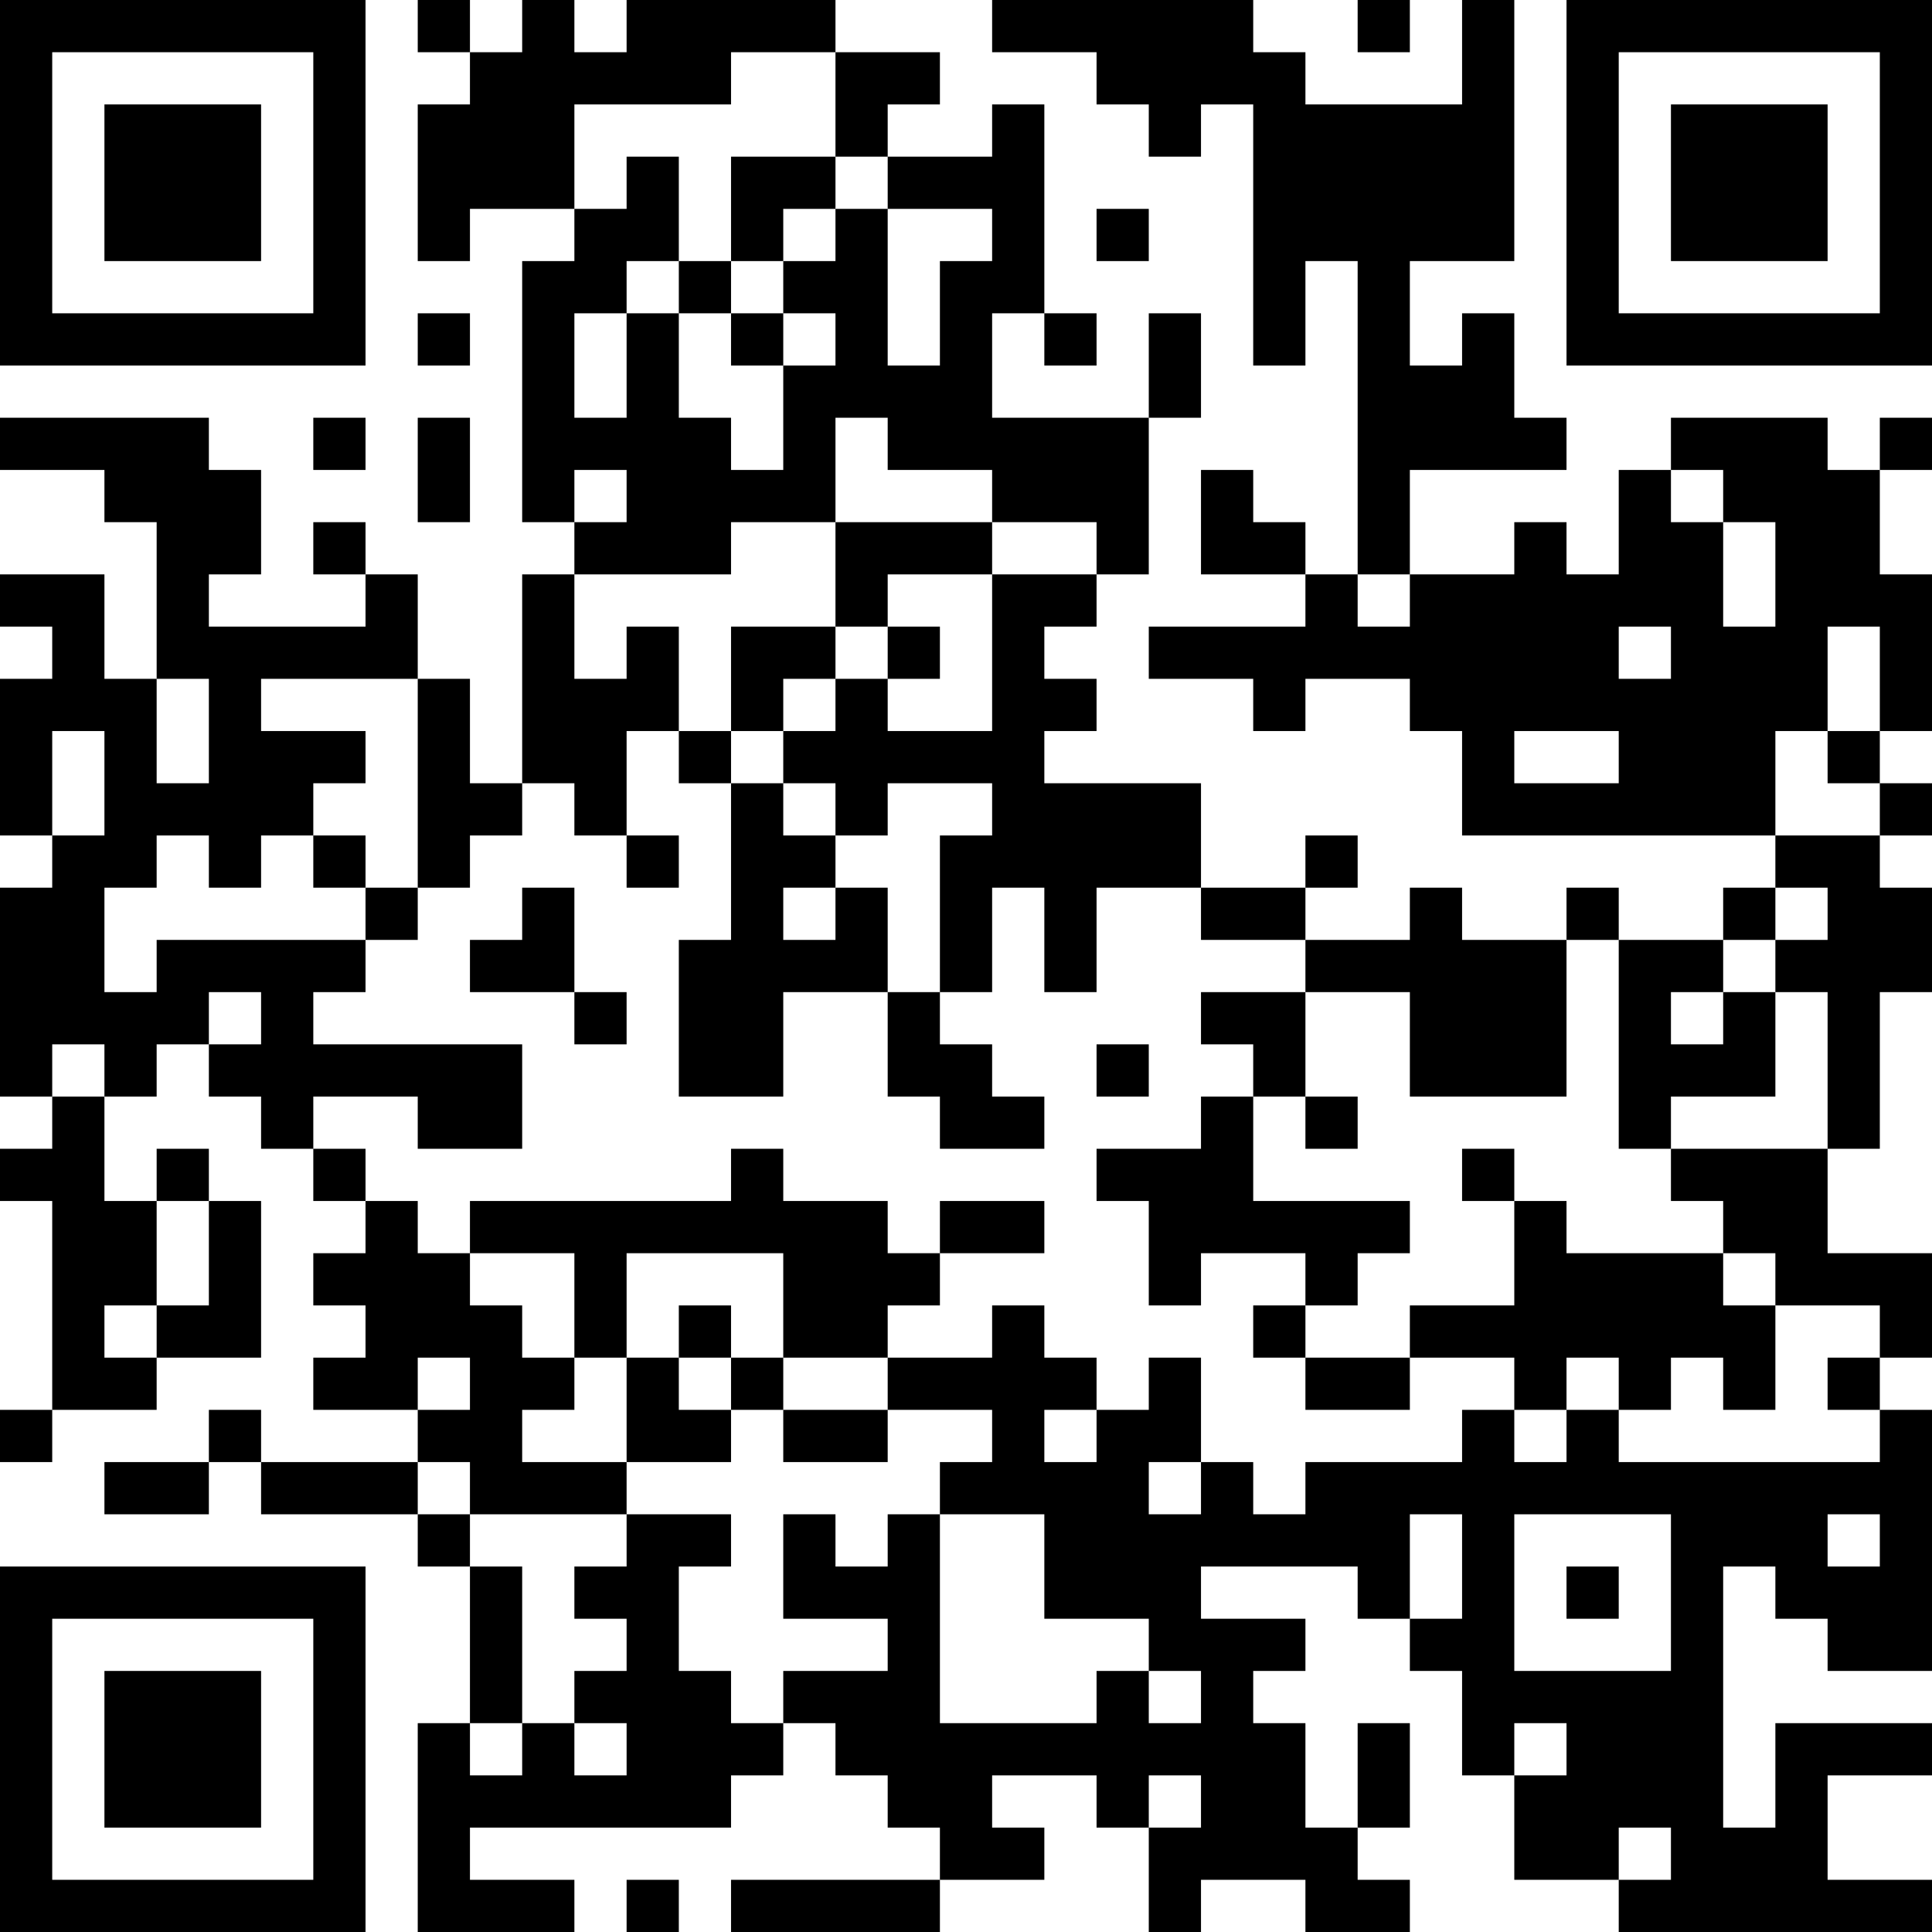 <?xml version="1.0" encoding="UTF-8"?>
<svg xmlns="http://www.w3.org/2000/svg" version="1.1" width="400" height="400" viewBox="0 0 400 400"><rect x="0" y="0" width="400" height="400" fill="#ffffff"/><g transform="scale(10.811)"><g transform="translate(0,0)"><path fill-rule="evenodd" d="M8 0L8 1L9 1L9 2L8 2L8 5L9 5L9 4L11 4L11 5L10 5L10 10L11 10L11 11L10 11L10 15L9 15L9 13L8 13L8 11L7 11L7 10L6 10L6 11L7 11L7 12L4 12L4 11L5 11L5 9L4 9L4 8L0 8L0 9L2 9L2 10L3 10L3 13L2 13L2 11L0 11L0 12L1 12L1 13L0 13L0 16L1 16L1 17L0 17L0 21L1 21L1 22L0 22L0 23L1 23L1 27L0 27L0 28L1 28L1 27L3 27L3 26L5 26L5 23L4 23L4 22L3 22L3 23L2 23L2 21L3 21L3 20L4 20L4 21L5 21L5 22L6 22L6 23L7 23L7 24L6 24L6 25L7 25L7 26L6 26L6 27L8 27L8 28L5 28L5 27L4 27L4 28L2 28L2 29L4 29L4 28L5 28L5 29L8 29L8 30L9 30L9 33L8 33L8 37L11 37L11 36L9 36L9 35L14 35L14 34L15 34L15 33L16 33L16 34L17 34L17 35L18 35L18 36L14 36L14 37L18 37L18 36L20 36L20 35L19 35L19 34L21 34L21 35L22 35L22 37L23 37L23 36L25 36L25 37L27 37L27 36L26 36L26 35L27 35L27 33L26 33L26 35L25 35L25 33L24 33L24 32L25 32L25 31L23 31L23 30L26 30L26 31L27 31L27 32L28 32L28 34L29 34L29 36L31 36L31 37L37 37L37 36L35 36L35 34L37 34L37 33L34 33L34 35L33 35L33 30L34 30L34 31L35 31L35 32L37 32L37 27L36 27L36 26L37 26L37 24L35 24L35 22L36 22L36 19L37 19L37 17L36 17L36 16L37 16L37 15L36 15L36 14L37 14L37 11L36 11L36 9L37 9L37 8L36 8L36 9L35 9L35 8L32 8L32 9L31 9L31 11L30 11L30 10L29 10L29 11L27 11L27 9L30 9L30 8L29 8L29 6L28 6L28 7L27 7L27 5L29 5L29 0L28 0L28 2L25 2L25 1L24 1L24 0L19 0L19 1L21 1L21 2L22 2L22 3L23 3L23 2L24 2L24 7L25 7L25 5L26 5L26 11L25 11L25 10L24 10L24 9L23 9L23 11L25 11L25 12L22 12L22 13L24 13L24 14L25 14L25 13L27 13L27 14L28 14L28 16L34 16L34 17L33 17L33 18L31 18L31 17L30 17L30 18L28 18L28 17L27 17L27 18L25 18L25 17L26 17L26 16L25 16L25 17L23 17L23 15L20 15L20 14L21 14L21 13L20 13L20 12L21 12L21 11L22 11L22 8L23 8L23 6L22 6L22 8L19 8L19 6L20 6L20 7L21 7L21 6L20 6L20 2L19 2L19 3L17 3L17 2L18 2L18 1L16 1L16 0L12 0L12 1L11 1L11 0L10 0L10 1L9 1L9 0ZM26 0L26 1L27 1L27 0ZM14 1L14 2L11 2L11 4L12 4L12 3L13 3L13 5L12 5L12 6L11 6L11 8L12 8L12 6L13 6L13 8L14 8L14 9L15 9L15 7L16 7L16 6L15 6L15 5L16 5L16 4L17 4L17 7L18 7L18 5L19 5L19 4L17 4L17 3L16 3L16 1ZM14 3L14 5L13 5L13 6L14 6L14 7L15 7L15 6L14 6L14 5L15 5L15 4L16 4L16 3ZM21 4L21 5L22 5L22 4ZM8 6L8 7L9 7L9 6ZM6 8L6 9L7 9L7 8ZM8 8L8 10L9 10L9 8ZM16 8L16 10L14 10L14 11L11 11L11 13L12 13L12 12L13 12L13 14L12 14L12 16L11 16L11 15L10 15L10 16L9 16L9 17L8 17L8 13L5 13L5 14L7 14L7 15L6 15L6 16L5 16L5 17L4 17L4 16L3 16L3 17L2 17L2 19L3 19L3 18L7 18L7 19L6 19L6 20L10 20L10 22L8 22L8 21L6 21L6 22L7 22L7 23L8 23L8 24L9 24L9 25L10 25L10 26L11 26L11 27L10 27L10 28L12 28L12 29L9 29L9 28L8 28L8 29L9 29L9 30L10 30L10 33L9 33L9 34L10 34L10 33L11 33L11 34L12 34L12 33L11 33L11 32L12 32L12 31L11 31L11 30L12 30L12 29L14 29L14 30L13 30L13 32L14 32L14 33L15 33L15 32L17 32L17 31L15 31L15 29L16 29L16 30L17 30L17 29L18 29L18 33L21 33L21 32L22 32L22 33L23 33L23 32L22 32L22 31L20 31L20 29L18 29L18 28L19 28L19 27L17 27L17 26L19 26L19 25L20 25L20 26L21 26L21 27L20 27L20 28L21 28L21 27L22 27L22 26L23 26L23 28L22 28L22 29L23 29L23 28L24 28L24 29L25 29L25 28L28 28L28 27L29 27L29 28L30 28L30 27L31 27L31 28L36 28L36 27L35 27L35 26L36 26L36 25L34 25L34 24L33 24L33 23L32 23L32 22L35 22L35 19L34 19L34 18L35 18L35 17L34 17L34 18L33 18L33 19L32 19L32 20L33 20L33 19L34 19L34 21L32 21L32 22L31 22L31 18L30 18L30 21L27 21L27 19L25 19L25 18L23 18L23 17L21 17L21 19L20 19L20 17L19 17L19 19L18 19L18 16L19 16L19 15L17 15L17 16L16 16L16 15L15 15L15 14L16 14L16 13L17 13L17 14L19 14L19 11L21 11L21 10L19 10L19 9L17 9L17 8ZM11 9L11 10L12 10L12 9ZM32 9L32 10L33 10L33 12L34 12L34 10L33 10L33 9ZM16 10L16 12L14 12L14 14L13 14L13 15L14 15L14 18L13 18L13 21L15 21L15 19L17 19L17 21L18 21L18 22L20 22L20 21L19 21L19 20L18 20L18 19L17 19L17 17L16 17L16 16L15 16L15 15L14 15L14 14L15 14L15 13L16 13L16 12L17 12L17 13L18 13L18 12L17 12L17 11L19 11L19 10ZM26 11L26 12L27 12L27 11ZM31 12L31 13L32 13L32 12ZM35 12L35 14L34 14L34 16L36 16L36 15L35 15L35 14L36 14L36 12ZM3 13L3 15L4 15L4 13ZM1 14L1 16L2 16L2 14ZM29 14L29 15L31 15L31 14ZM6 16L6 17L7 17L7 18L8 18L8 17L7 17L7 16ZM12 16L12 17L13 17L13 16ZM10 17L10 18L9 18L9 19L11 19L11 20L12 20L12 19L11 19L11 17ZM15 17L15 18L16 18L16 17ZM4 19L4 20L5 20L5 19ZM23 19L23 20L24 20L24 21L23 21L23 22L21 22L21 23L22 23L22 25L23 25L23 24L25 24L25 25L24 25L24 26L25 26L25 27L27 27L27 26L29 26L29 27L30 27L30 26L31 26L31 27L32 27L32 26L33 26L33 27L34 27L34 25L33 25L33 24L30 24L30 23L29 23L29 22L28 22L28 23L29 23L29 25L27 25L27 26L25 26L25 25L26 25L26 24L27 24L27 23L24 23L24 21L25 21L25 22L26 22L26 21L25 21L25 19ZM1 20L1 21L2 21L2 20ZM21 20L21 21L22 21L22 20ZM14 22L14 23L9 23L9 24L11 24L11 26L12 26L12 28L14 28L14 27L15 27L15 28L17 28L17 27L15 27L15 26L17 26L17 25L18 25L18 24L20 24L20 23L18 23L18 24L17 24L17 23L15 23L15 22ZM3 23L3 25L2 25L2 26L3 26L3 25L4 25L4 23ZM12 24L12 26L13 26L13 27L14 27L14 26L15 26L15 24ZM13 25L13 26L14 26L14 25ZM8 26L8 27L9 27L9 26ZM27 29L27 31L28 31L28 29ZM29 29L29 32L32 32L32 29ZM35 29L35 30L36 30L36 29ZM30 30L30 31L31 31L31 30ZM29 33L29 34L30 34L30 33ZM22 34L22 35L23 35L23 34ZM31 35L31 36L32 36L32 35ZM12 36L12 37L13 37L13 36ZM0 0L0 7L7 7L7 0ZM1 1L1 6L6 6L6 1ZM2 2L2 5L5 5L5 2ZM30 0L30 7L37 7L37 0ZM31 1L31 6L36 6L36 1ZM32 2L32 5L35 5L35 2ZM0 30L0 37L7 37L7 30ZM1 31L1 36L6 36L6 31ZM2 32L2 35L5 35L5 32Z" fill="#000000"/></g></g></svg>
